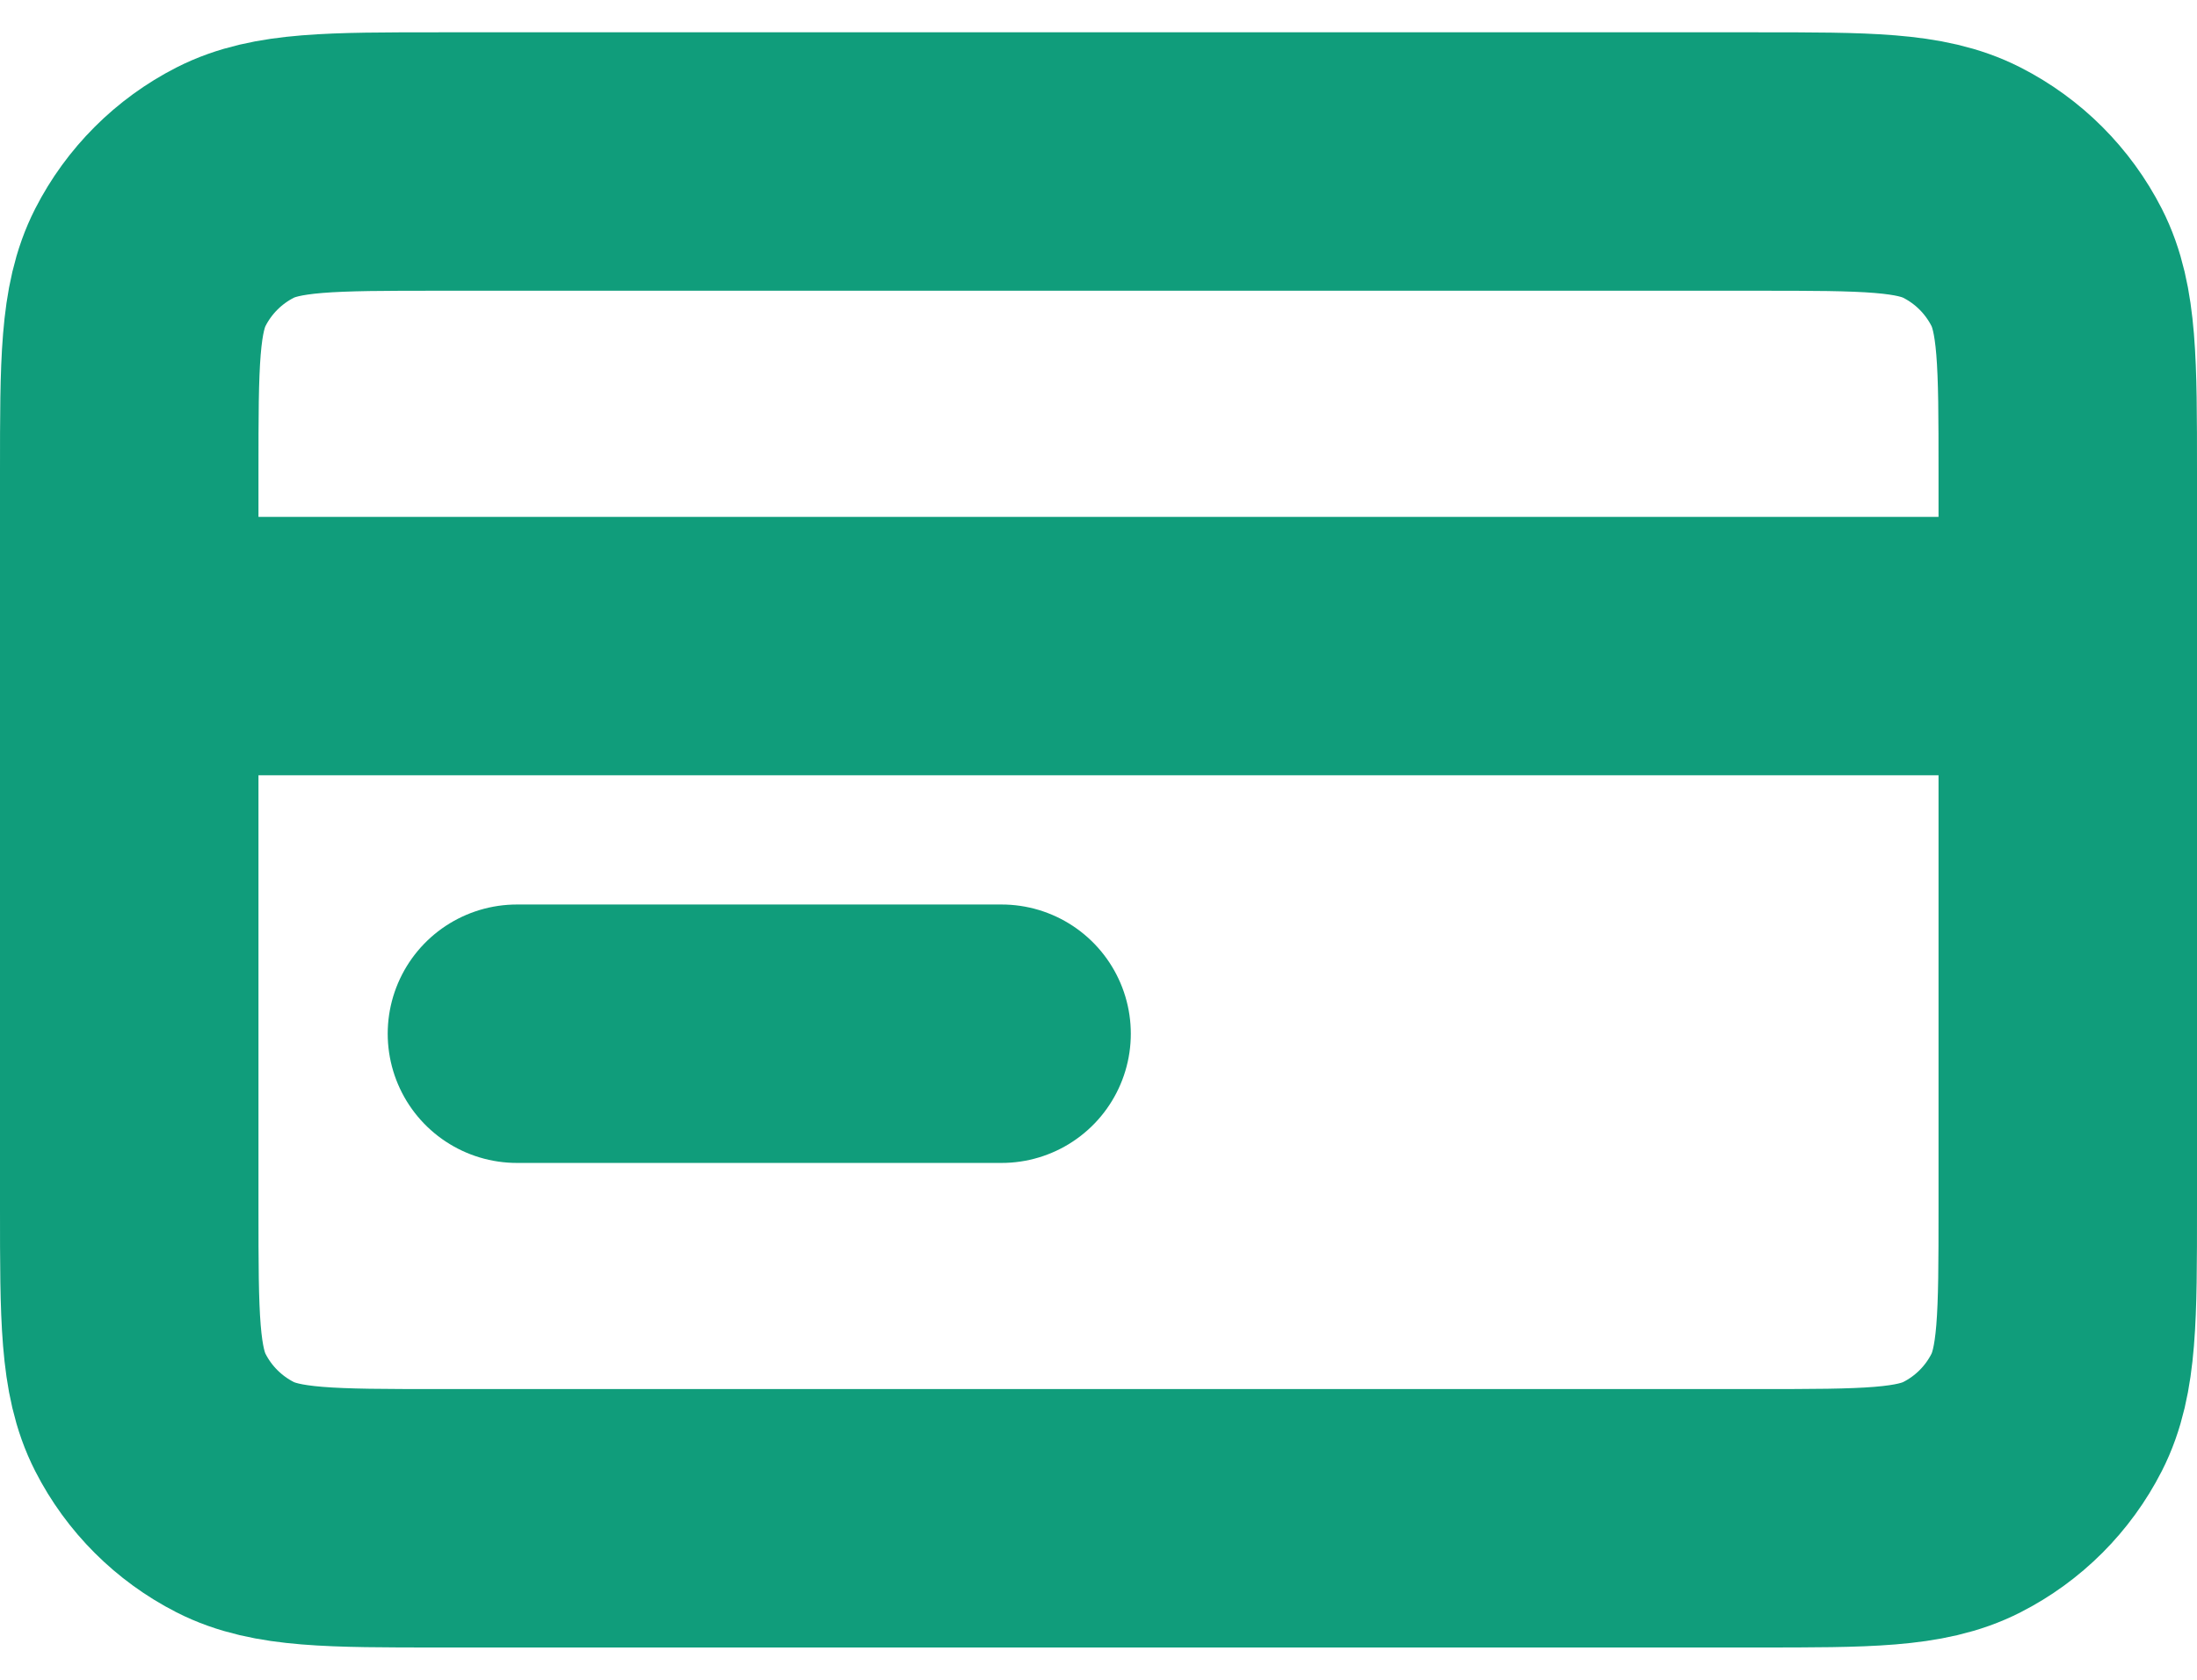 <svg width="34" height="26" viewBox="0 0 34 26" fill="none" xmlns="http://www.w3.org/2000/svg">
<path d="M32 10H2M15.5 16H8M2 7.3L2 18.7C2 20.38 2 21.22 2.327 21.862C2.615 22.427 3.074 22.885 3.638 23.173C4.28 23.5 5.12 23.5 6.8 23.5L27.2 23.5C28.88 23.5 29.72 23.5 30.362 23.173C30.927 22.885 31.385 22.427 31.673 21.862C32 21.22 32 20.38 32 18.7V7.3C32 5.62 32 4.78 31.673 4.138C31.385 3.574 30.927 3.115 30.362 2.827C29.72 2.5 28.88 2.5 27.2 2.5L6.8 2.5C5.12 2.5 4.28 2.5 3.638 2.827C3.074 3.115 2.615 3.574 2.327 4.138C2 4.78 2 5.62 2 7.3Z" stroke="#109D7B" stroke-width="4" stroke-linecap="round" stroke-linejoin="round"/>
</svg>
